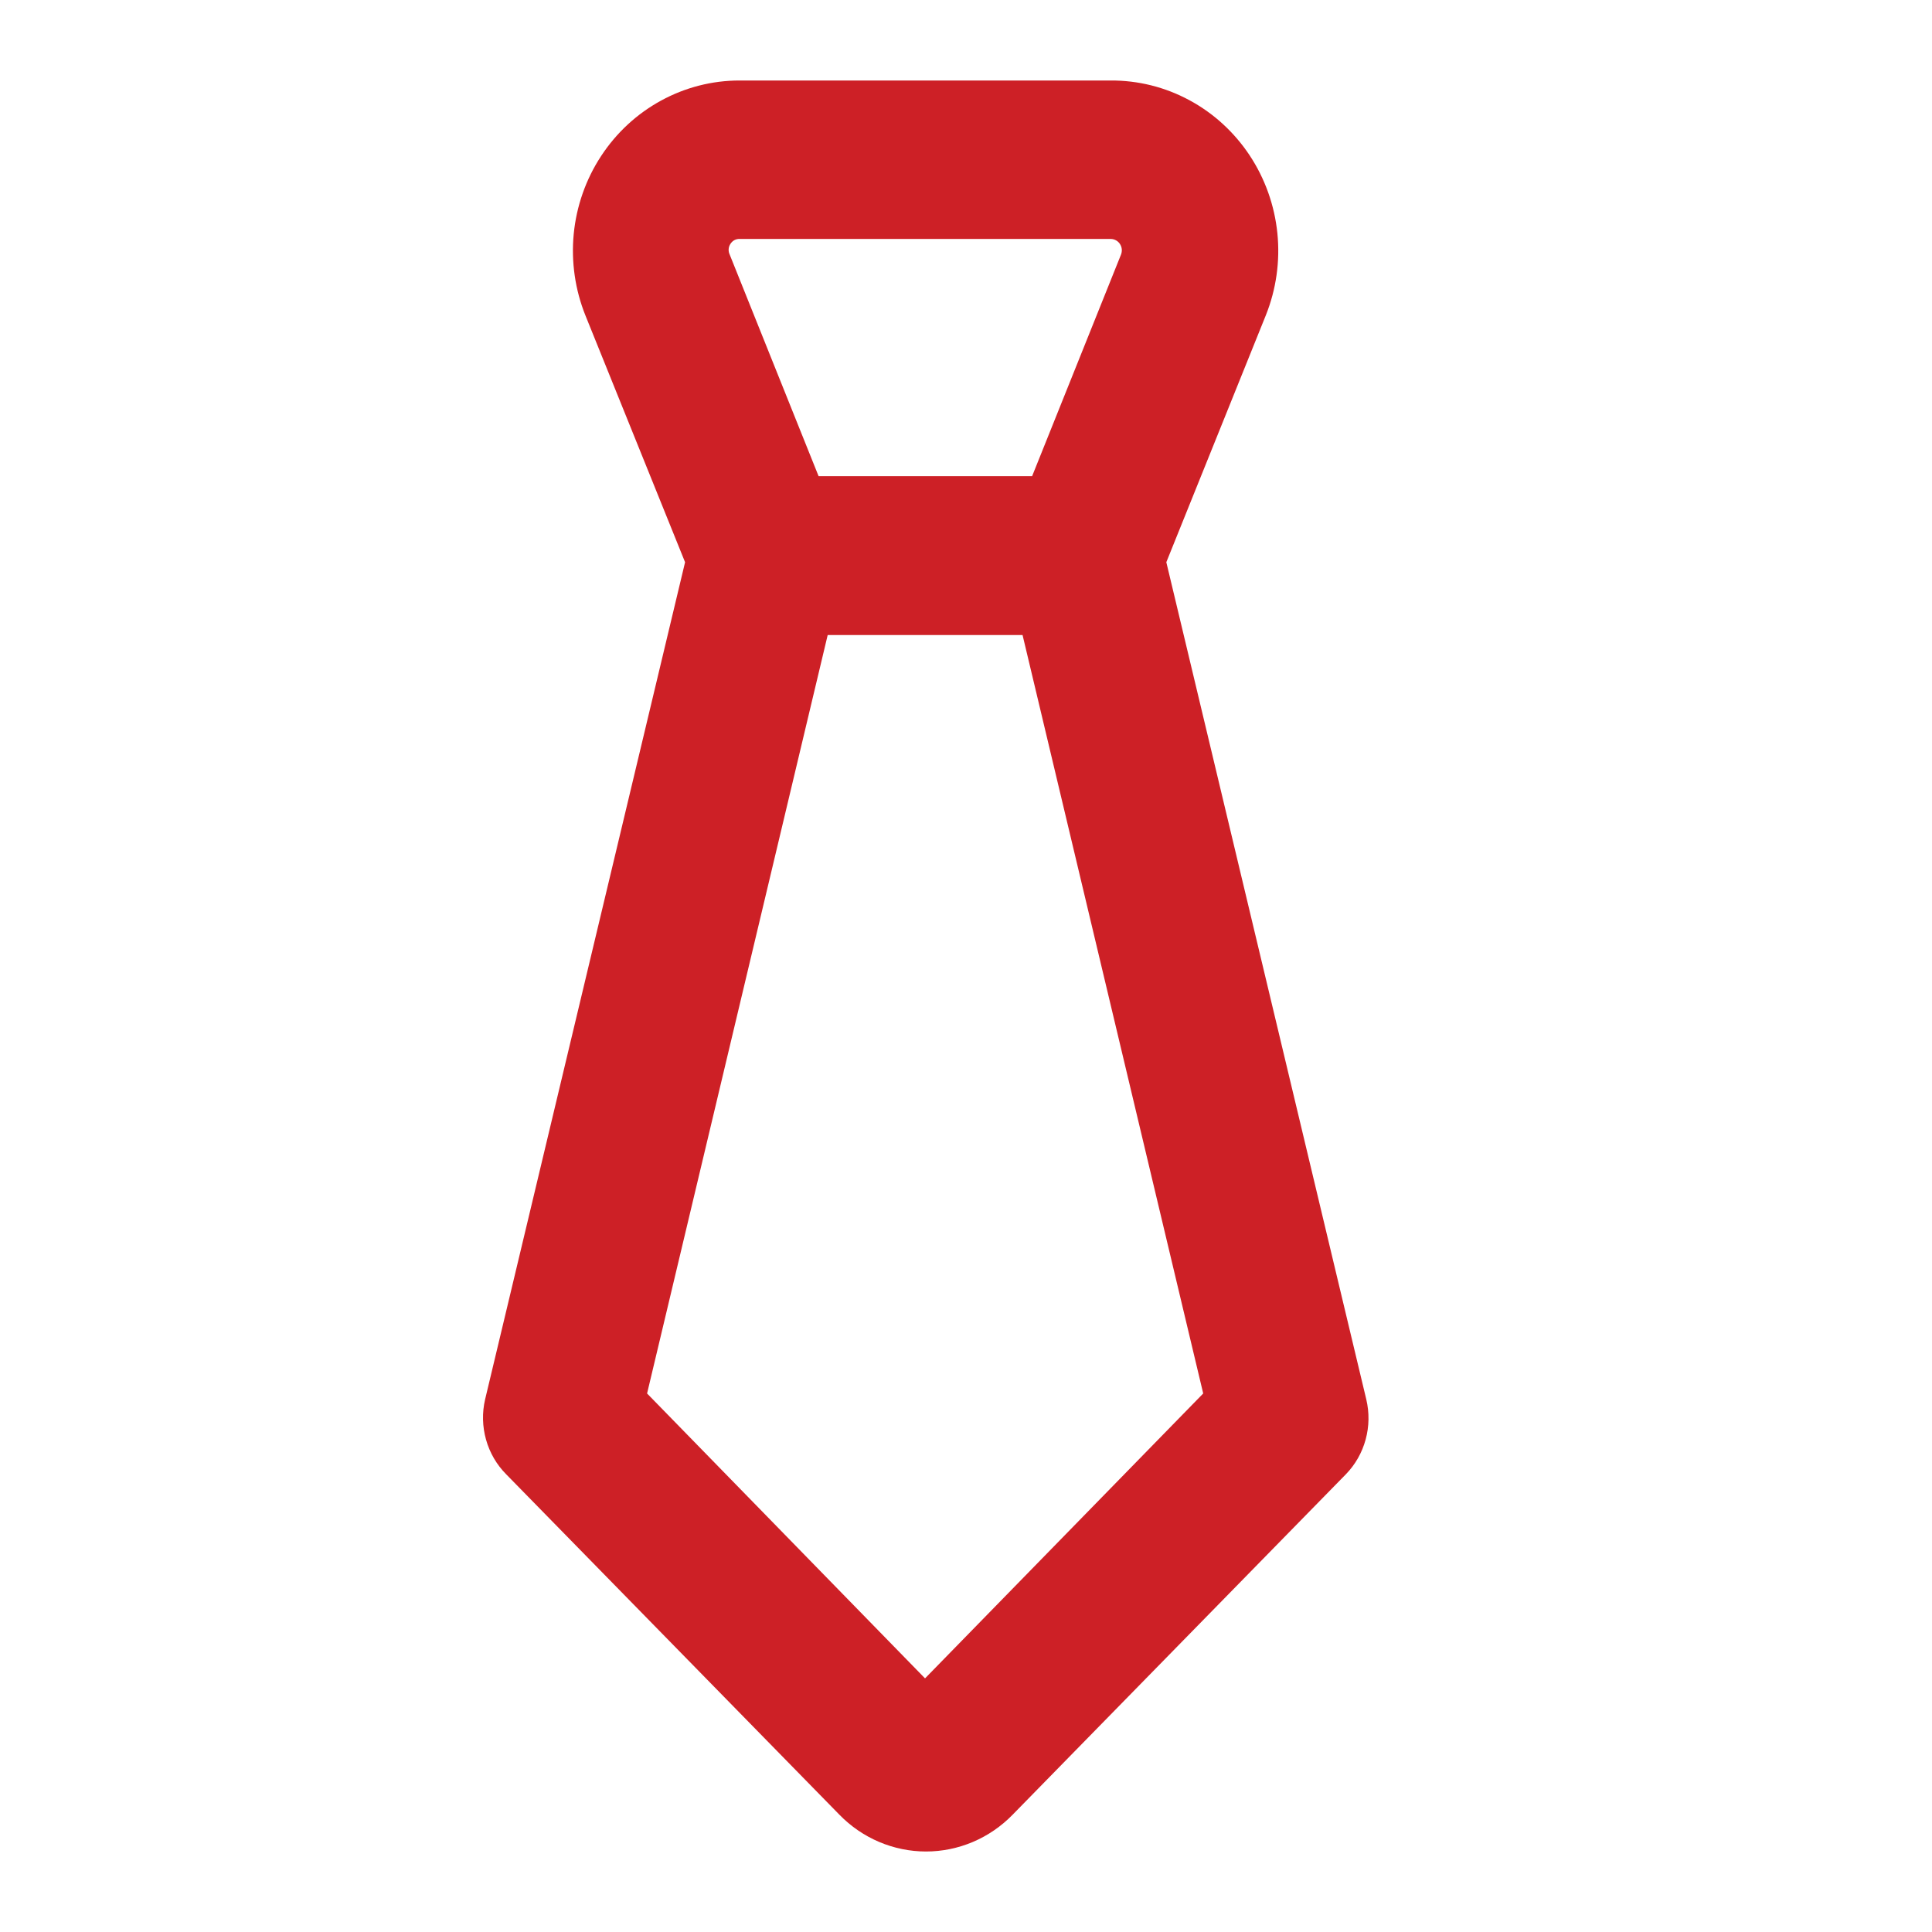 <svg width="54" height="54" viewBox="0 0 54 54" fill="none" xmlns="http://www.w3.org/2000/svg">
<path d="M14.148 41.207L23.464 50.724C23.781 51.049 24.158 51.307 24.573 51.483C24.988 51.659 25.433 51.75 25.883 51.75C26.332 51.75 26.777 51.659 27.192 51.483C27.607 51.307 27.984 51.049 28.301 50.724L37.617 41.207C37.88 40.937 38.07 40.603 38.17 40.236C38.27 39.87 38.276 39.483 38.188 39.113L32.599 15.714L35.381 8.811C35.671 8.086 35.782 7.298 35.703 6.519C35.624 5.74 35.358 4.993 34.929 4.344C34.499 3.695 33.92 3.164 33.241 2.799C32.563 2.433 31.807 2.245 31.04 2.25H20.669C19.904 2.25 19.151 2.443 18.476 2.812C17.801 3.18 17.225 3.713 16.8 4.363C16.374 5.013 16.112 5.76 16.036 6.538C15.961 7.316 16.074 8.101 16.365 8.823L19.148 15.714L13.559 39.113C13.472 39.485 13.482 39.872 13.585 40.239C13.688 40.606 13.882 40.939 14.148 41.207V41.207ZM20.415 6.818C20.442 6.774 20.481 6.737 20.526 6.712C20.572 6.688 20.624 6.676 20.675 6.679H31.046C31.097 6.679 31.147 6.692 31.192 6.717C31.237 6.741 31.275 6.777 31.303 6.82C31.331 6.863 31.349 6.913 31.354 6.965C31.359 7.016 31.351 7.068 31.332 7.117L28.848 13.309H22.88L20.396 7.117C20.373 7.07 20.363 7.017 20.366 6.965C20.369 6.913 20.386 6.862 20.415 6.818V6.818ZM23.134 17.75H28.581L33.63 38.948L25.855 46.911L18.086 38.948L23.134 17.75Z" fill="#CD2026"/>
</svg>
